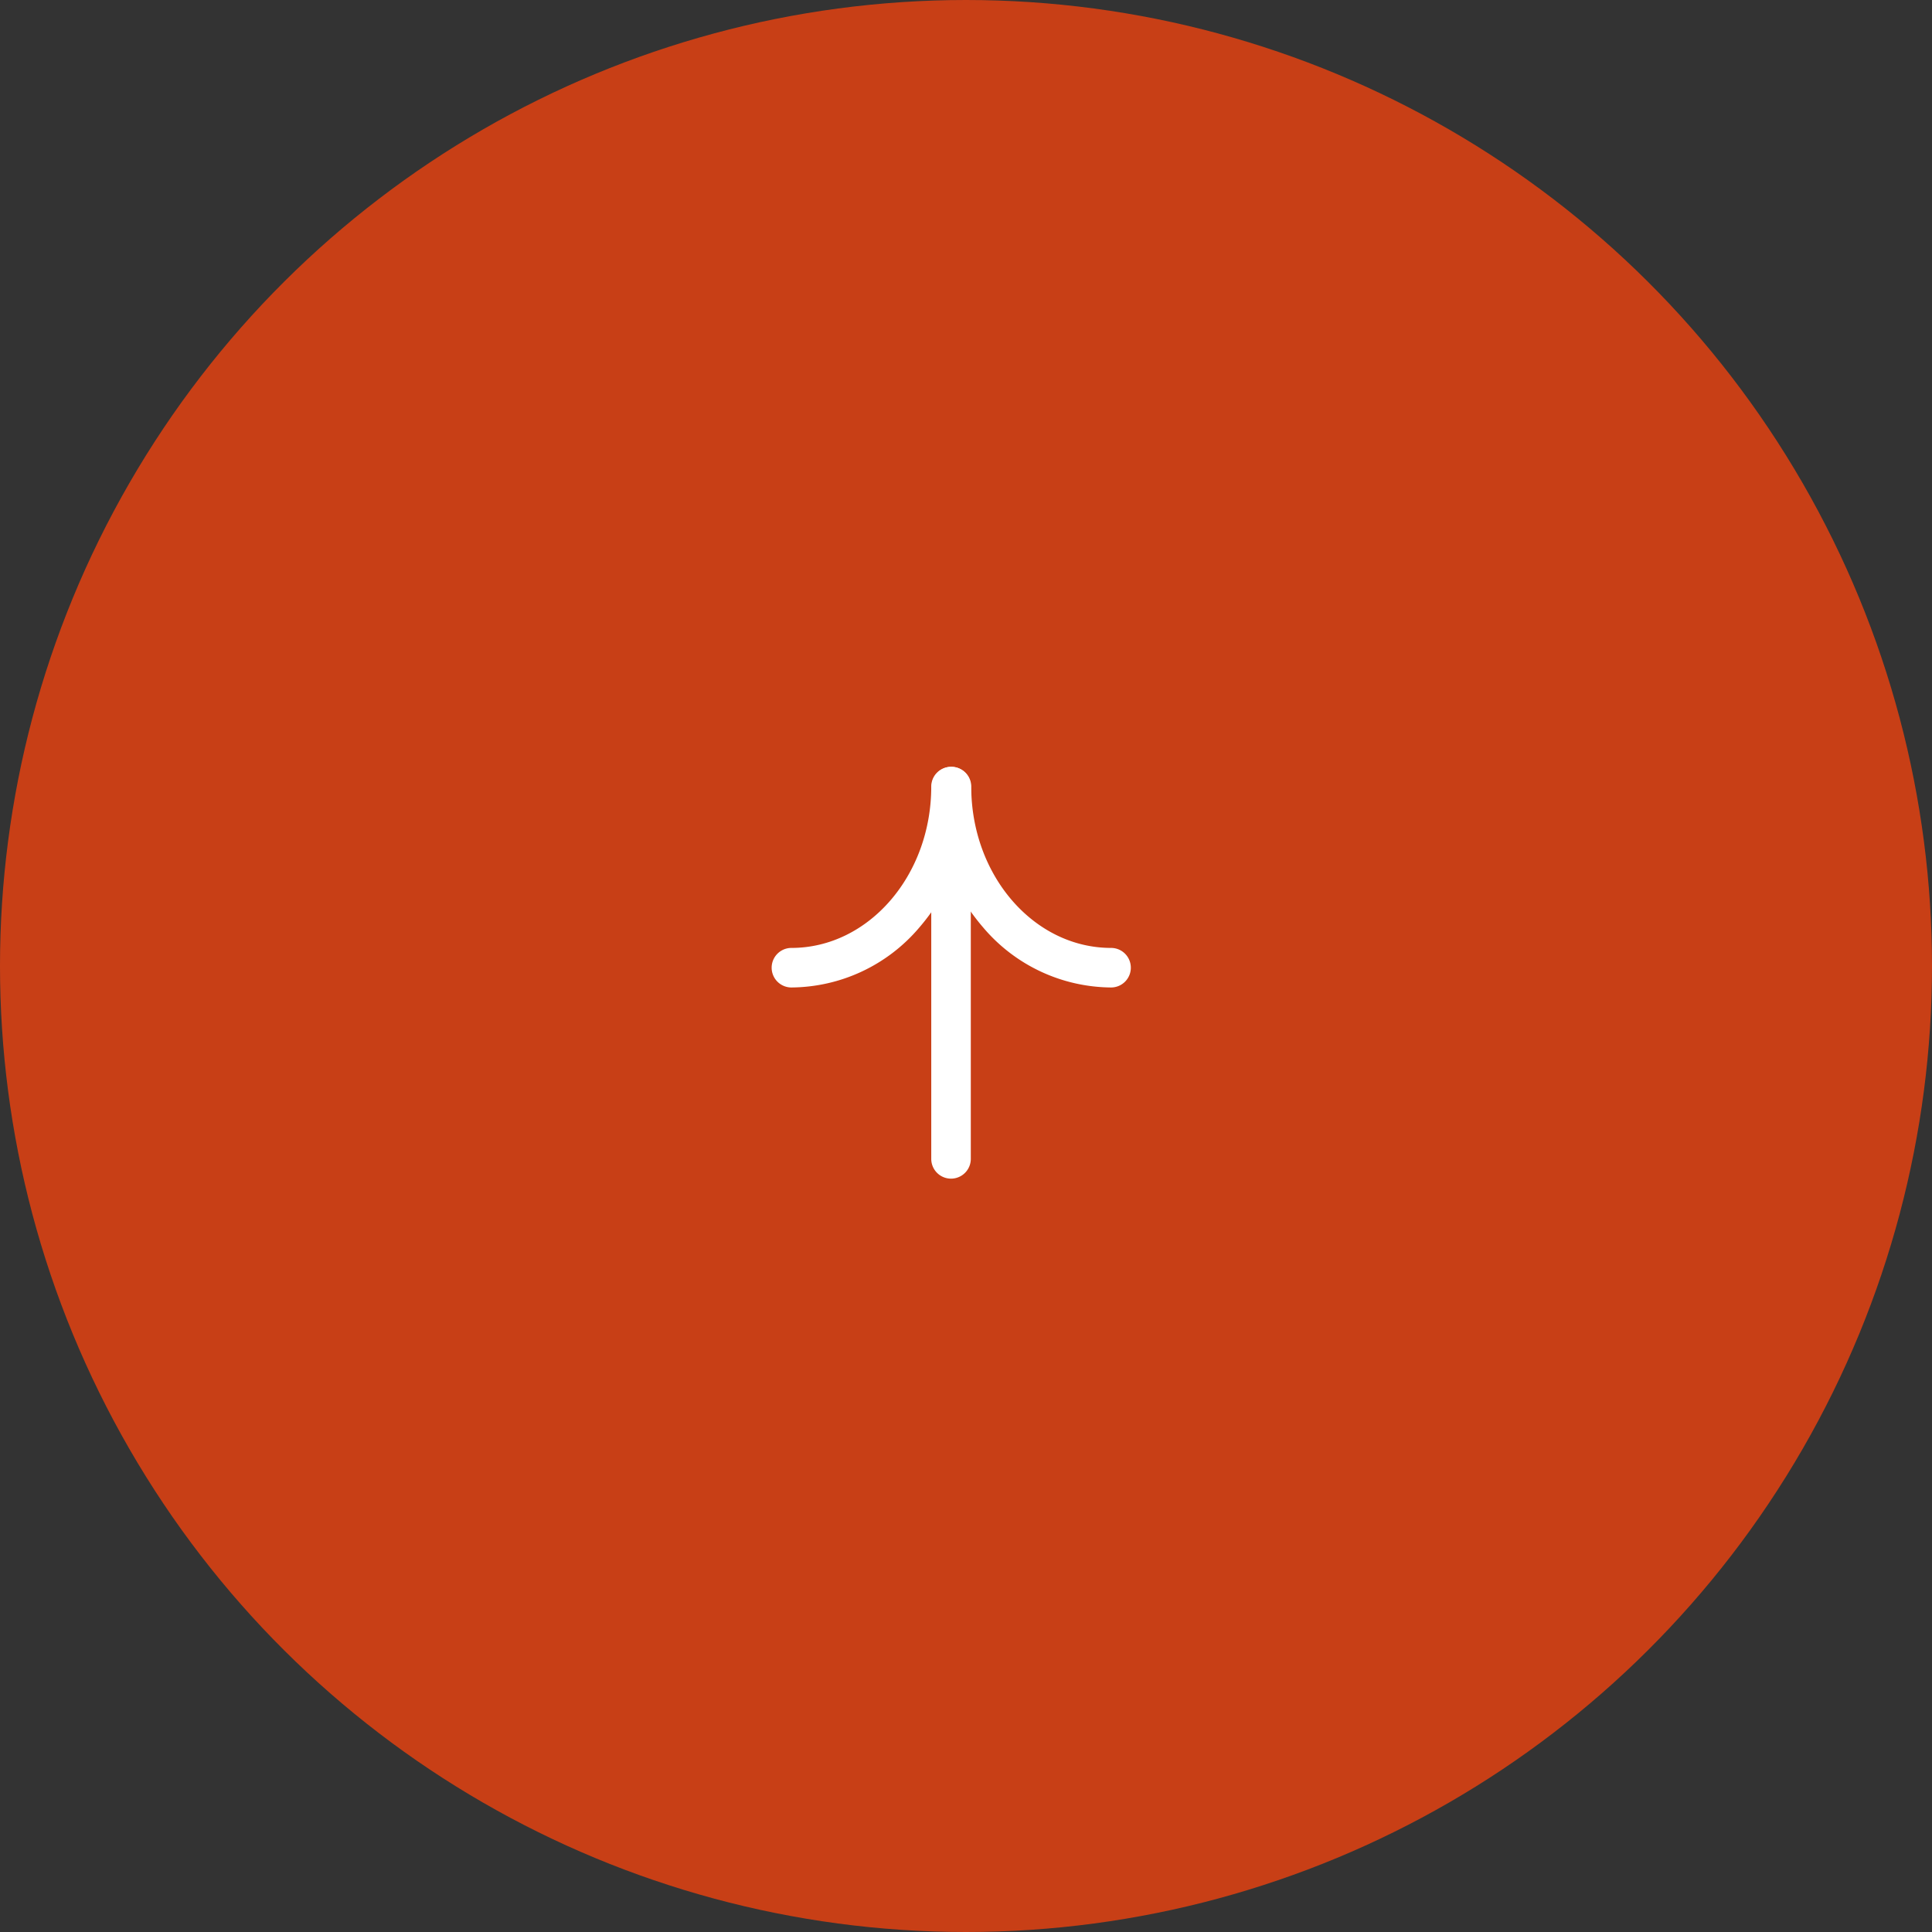 <svg xmlns="http://www.w3.org/2000/svg" width="70" height="70" viewBox="0 0 70 70">
  <rect x="0" y="0" width="70" height="70" fill="#333333" stroke="none"/>
  <g id="Group_243" data-name="Group 243" transform="translate(-262.214 -7392.214)">
    <circle id="Ellipse_16" data-name="Ellipse 16" cx="35" cy="35" r="35" transform="translate(262.214 7462.214) rotate(-90)" fill="#c83f16" opacity="0.998"/>
    <g id="Group_38" data-name="Group 38" transform="translate(290.173 7434.918) rotate(-90)">
      <path id="線_7" data-name="線 7" d="M12.658,1.433H.716A.716.716,0,0,1,.716,0H12.658a.716.716,0,1,1,0,1.433Z" transform="translate(0 5.782)" fill="#fff"/>
      <path id="パス_556" data-name="パス 556" d="M7.278,7.215A7.7,7.7,0,0,1,2.165,5.343,6.129,6.129,0,0,1,0,.716a.716.716,0,0,1,1.433,0c0,2.793,2.622,5.066,5.845,5.066a.716.716,0,0,1,0,1.433Z" transform="translate(6.926)" fill="#fff"/>
      <path id="パス_557" data-name="パス 557" d="M.716,7.215A.716.716,0,0,1,0,6.5,6.129,6.129,0,0,1,2.165,1.873,7.7,7.7,0,0,1,7.278,0a.716.716,0,1,1,0,1.433c-3.223,0-5.845,2.273-5.845,5.066A.716.716,0,0,1,.716,7.215Z" transform="translate(6.926 5.798)" fill="#fff"/>
    </g>
  </g>
</svg>
